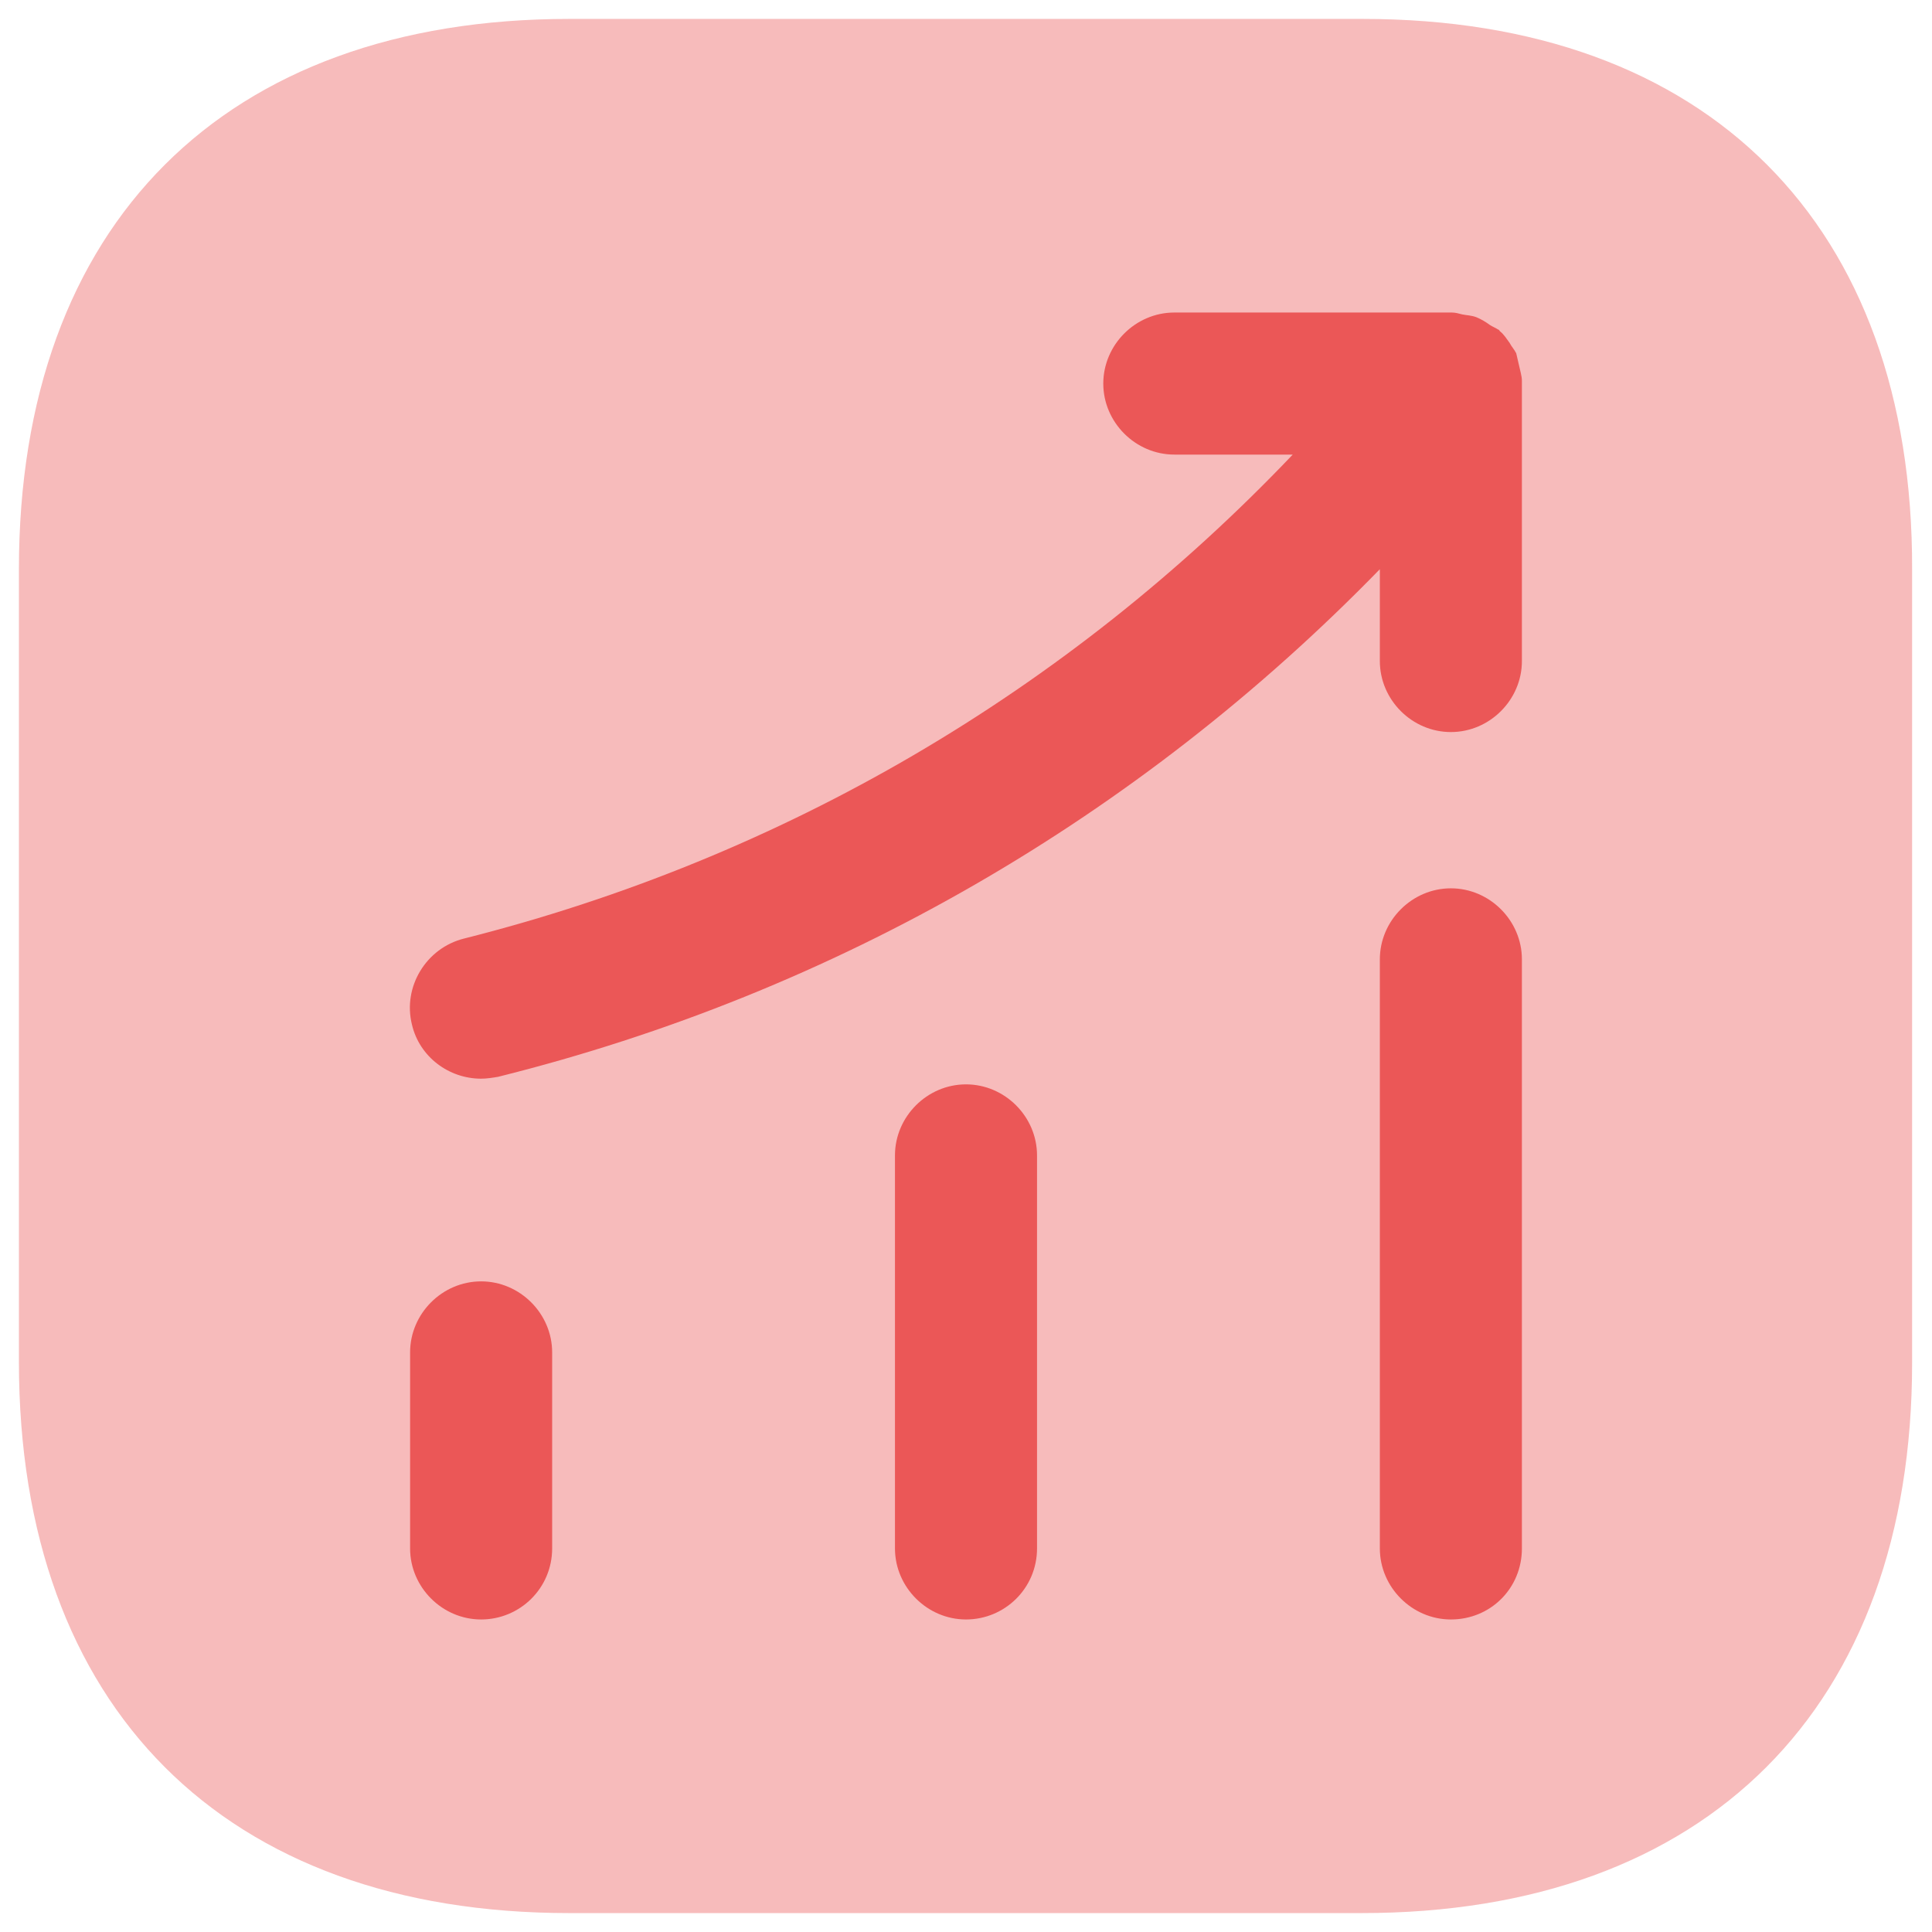 <svg width="34" height="34" viewBox="0 0 34 34" fill="none" xmlns="http://www.w3.org/2000/svg">
<path opacity="0.4" d="M23.983 0.333H10.016C3.95 0.333 0.333 3.95 0.333 10.017V23.967C0.333 30.05 3.95 33.667 10.016 33.667H23.966C30.033 33.667 33.65 30.05 33.65 23.983V10.017C33.666 3.95 30.05 0.333 23.983 0.333Z" fill="#EB5757"/>
<path d="M8.467 28.5C7.783 28.5 7.217 27.933 7.217 27.25V23.8C7.217 23.117 7.783 22.55 8.467 22.55C9.15 22.55 9.717 23.117 9.717 23.8V27.25C9.717 27.95 9.15 28.5 8.467 28.5Z" fill="#EB5757"/>
<path d="M17 28.5C16.317 28.5 15.75 27.933 15.75 27.25V20.333C15.75 19.65 16.317 19.083 17 19.083C17.683 19.083 18.25 19.65 18.25 20.333V27.25C18.25 27.95 17.683 28.5 17 28.5Z" fill="#EB5757"/>
<path d="M25.533 28.5C24.85 28.5 24.283 27.933 24.283 27.25V16.883C24.283 16.2 24.85 15.633 25.533 15.633C26.216 15.633 26.783 16.2 26.783 16.883V27.25C26.783 27.95 26.233 28.5 25.533 28.5Z" fill="#EB5757"/>
<path d="M26.783 6.7C26.783 6.617 26.75 6.517 26.733 6.433C26.716 6.367 26.7 6.283 26.683 6.217C26.65 6.15 26.6 6.1 26.566 6.033C26.516 5.967 26.466 5.883 26.4 5.833C26.383 5.817 26.383 5.8 26.366 5.8C26.316 5.767 26.266 5.75 26.216 5.717C26.15 5.667 26.066 5.617 25.983 5.583C25.9 5.55 25.816 5.55 25.733 5.533C25.666 5.517 25.616 5.5 25.55 5.5H20.666C19.983 5.5 19.416 6.067 19.416 6.75C19.416 7.433 19.983 8 20.666 8H22.75C18.783 12.167 13.783 15.1 8.166 16.517C7.5 16.683 7.083 17.367 7.25 18.033C7.383 18.6 7.9 18.983 8.466 18.983C8.566 18.983 8.666 18.967 8.766 18.95C14.716 17.467 20.033 14.383 24.283 10.017V11.633C24.283 12.317 24.85 12.883 25.533 12.883C26.216 12.883 26.783 12.317 26.783 11.633V6.75C26.783 6.733 26.783 6.717 26.783 6.7Z" fill="#EB5757"/>
</svg>

